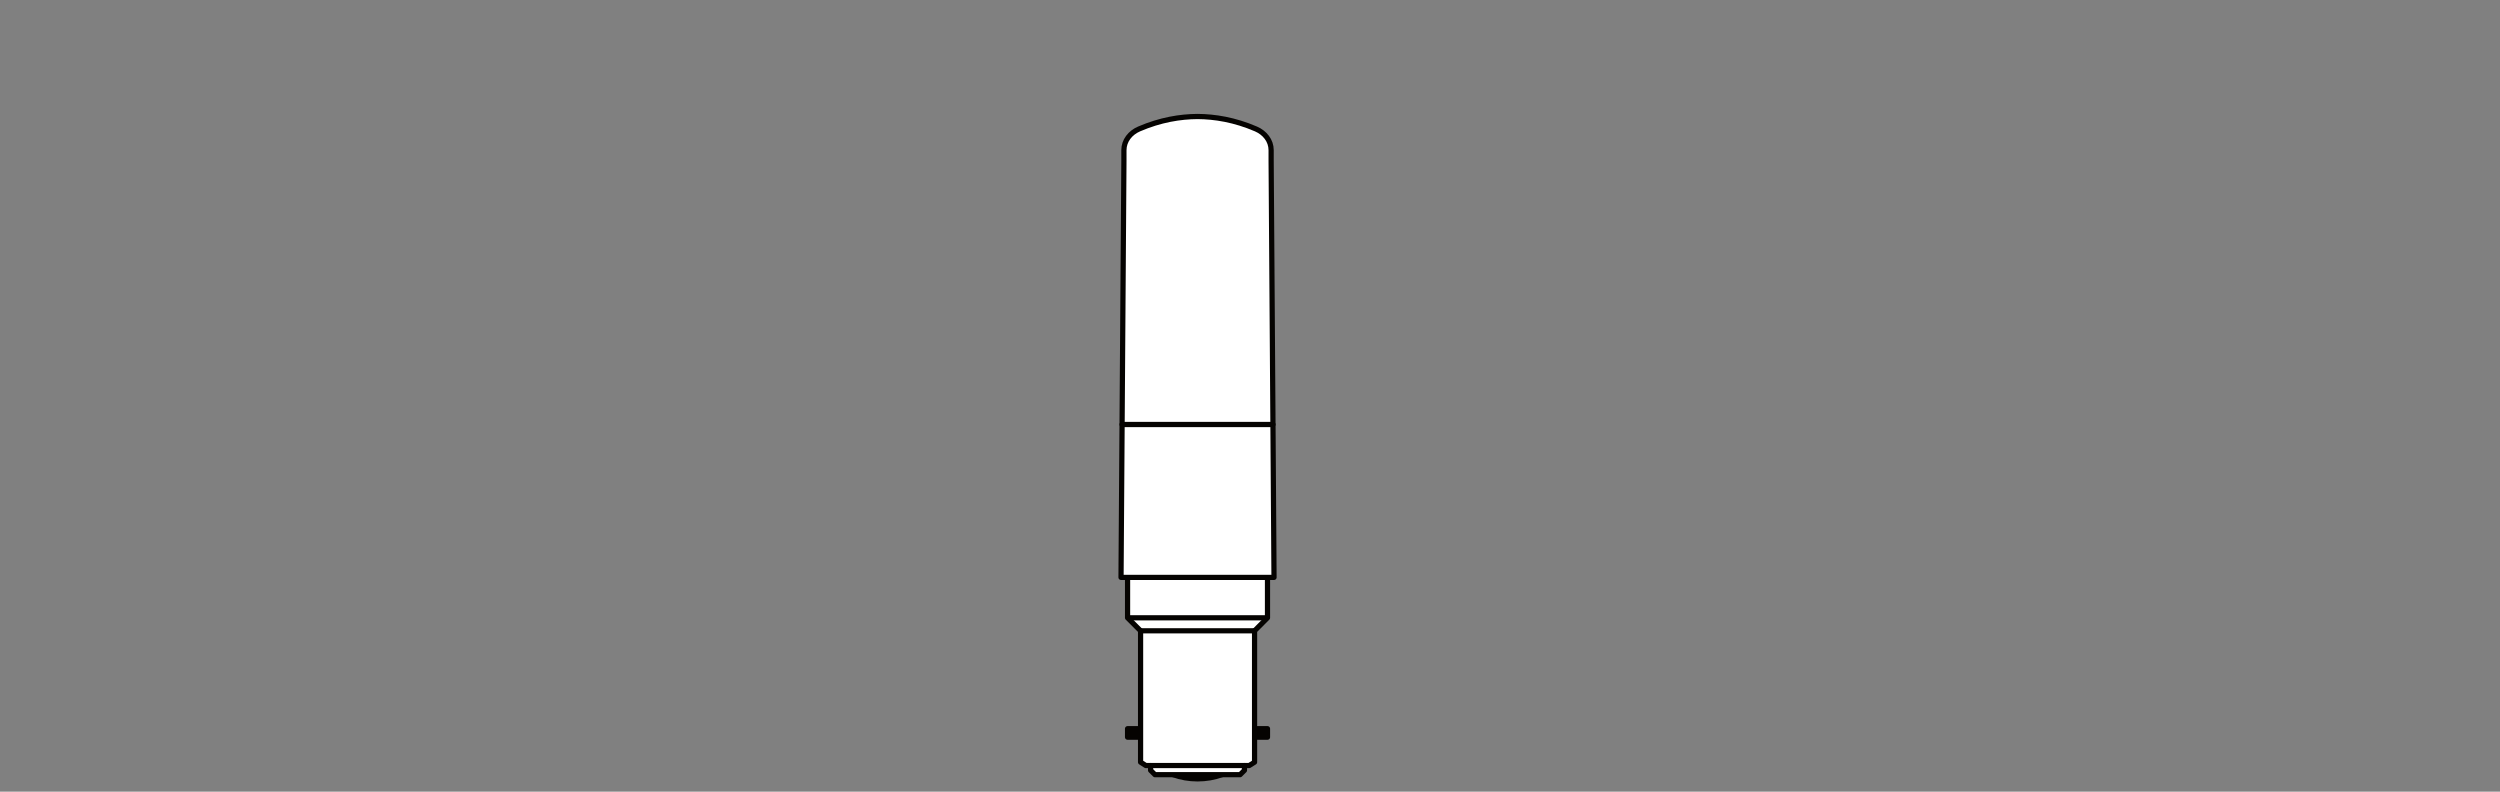 <?xml version="1.0" encoding="UTF-8" standalone="no"?>
<!-- Created with Inkscape (http://www.inkscape.org/) -->

<svg
   version="1.1"
   id="svg4394"
   xml:space="preserve"
   width="453.543"
   height="143.623"
   viewBox="0 0 453.543 143.623"
   xmlns="http://www.w3.org/2000/svg"
   xmlns:svg="http://www.w3.org/2000/svg"><rect x="0" y="0" width="453.543" height="143.623" fill="#808080" stroke="none"/><defs
     id="defs4398"><clipPath
       clipPathUnits="userSpaceOnUse"
       id="clipPath4408"><path
         d="M 0,107.717 H 340.157 V 0 H 0 Z"
         id="path4406" /></clipPath></defs><g
     id="g4400"
     transform="matrix(1.333,0,0,-1.333,0,143.623)"><g
       id="g4402"><g
         id="g4404"
         clip-path="url(#clipPath4408)"><g
           id="g4410"
           transform="translate(159.67,2.313)"><path
             d="m 0,0 c 1.037,-0.373 2.156,-0.571 3.31,-0.571 1.165,0 2.284,0.198 3.321,0.571 z"
             style="fill:#050301;fill-opacity:1;fill-rule:nonzero;stroke:none"
             id="path4412" /></g><g
           id="g4414"
           transform="translate(159.67,2.313)"><path
             d="m 0,0 c 1.037,-0.373 2.156,-0.571 3.31,-0.571 1.165,0 2.284,0.198 3.321,0.571 z"
             style="fill:none;stroke:#050301;stroke-width:0.709;stroke-linecap:butt;stroke-linejoin:round;stroke-miterlimit:4;stroke-dasharray:none;stroke-opacity:1"
             id="path4416" /></g><path
           d="m 153.458,8.571 h 1.76 V 7.417 h -1.76 z"
           style="fill:#050301;fill-opacity:1;fill-rule:nonzero;stroke:#050301;stroke-width:0.709;stroke-linecap:butt;stroke-linejoin:round;stroke-miterlimit:4;stroke-dasharray:none;stroke-opacity:1"
           id="path4418" /><path
           d="m 170.741,8.571 h 1.76 V 7.417 h -1.76 z"
           style="fill:#050301;fill-opacity:1;fill-rule:nonzero;stroke:#050301;stroke-width:0.709;stroke-linecap:butt;stroke-linejoin:round;stroke-miterlimit:4;stroke-dasharray:none;stroke-opacity:1"
           id="path4420" /><g
           id="g4422"
           transform="translate(168.772,2.313)"><path
             d="M 0,0 0.594,0.594 V 1.247 H 1.247 L 1.97,1.702 V 19.58 l 1.759,1.771 v 5.501 h -19.043 v -5.501 l 1.771,-1.771 V 1.702 l 0.711,-0.455 h 0.653 V 0.594 L -11.585,0 Z"
             style="fill:#ffffff;fill-opacity:1;fill-rule:nonzero;stroke:none"
             id="path4424" /></g><g
           id="g4426"
           transform="translate(168.772,2.313)"><path
             d="M 0,0 0.594,0.594 V 1.247 H 1.247 L 1.97,1.702 V 19.58 l 1.759,1.771 v 5.501 h -19.043 v -5.501 l 1.771,-1.771 V 1.702 l 0.711,-0.455 h 0.653 V 0.594 L -11.585,0 Z"
             style="fill:none;stroke:#050301;stroke-width:0.709;stroke-linecap:butt;stroke-linejoin:round;stroke-miterlimit:4;stroke-dasharray:none;stroke-opacity:1"
             id="path4428" /></g><g
           id="g4430"
           transform="translate(170.742,21.892)"><path
             d="M 0,0 H -15.512"
             style="fill:none;stroke:#050301;stroke-width:0.709;stroke-linecap:butt;stroke-linejoin:round;stroke-miterlimit:4;stroke-dasharray:none;stroke-opacity:1"
             id="path4432" /></g><g
           id="g4434"
           transform="translate(172.501,23.664)"><path
             d="M 0,0 H -19.044"
             style="fill:none;stroke:#050301;stroke-width:0.709;stroke-linecap:butt;stroke-linejoin:round;stroke-miterlimit:4;stroke-dasharray:none;stroke-opacity:1"
             id="path4436" /></g><g
           id="g4438"
           transform="translate(169.366,3.56)"><path
             d="M 0,0 H -12.773"
             style="fill:none;stroke:#050301;stroke-width:0.709;stroke-linecap:butt;stroke-linejoin:round;stroke-miterlimit:4;stroke-dasharray:none;stroke-opacity:1"
             id="path4440" /></g><g
           id="g4442"
           transform="translate(152.568,29.165)"><path
             d="M 0,0 H 20.822 L 20.678,20.811 H 0.144 Z"
             style="fill:#ffffff;fill-opacity:1;fill-rule:nonzero;stroke:none"
             id="path4444" /></g><g
           id="g4446"
           transform="translate(152.568,29.165)"><path
             d="M 0,0 H 20.822 L 20.678,20.811 H 0.144 Z"
             style="fill:none;stroke:#050301;stroke-width:0.709;stroke-linecap:butt;stroke-linejoin:round;stroke-miterlimit:4;stroke-dasharray:none;stroke-opacity:1"
             id="path4448" /></g><g
           id="g4450"
           transform="translate(173.246,49.976)"><path
             d="m 0,0 -0.249,35.872 v 1.459 c 0,1.303 -0.864,2.369 -2.061,2.885 -2.91,1.253 -5.624,1.684 -7.957,1.697 -2.333,-0.013 -5.047,-0.444 -7.957,-1.697 -1.197,-0.516 -2.061,-1.582 -2.061,-2.885 V 35.872 L -20.534,0 Z"
             style="fill:#ffffff;fill-opacity:1;fill-rule:nonzero;stroke:none"
             id="path4452" /></g><g
           id="g4454"
           transform="translate(173.246,49.976)"><path
             d="m 0,0 -0.249,35.872 v 1.459 c 0,1.303 -0.864,2.369 -2.061,2.885 -2.91,1.253 -5.624,1.684 -7.957,1.697 -2.333,-0.013 -5.047,-0.444 -7.957,-1.697 -1.197,-0.516 -2.061,-1.582 -2.061,-2.885 V 35.872 L -20.534,0 Z"
             style="fill:none;stroke:#050301;stroke-width:0.709;stroke-linecap:butt;stroke-linejoin:round;stroke-miterlimit:4;stroke-dasharray:none;stroke-opacity:1"
             id="path4456" /></g></g></g></g></svg>
